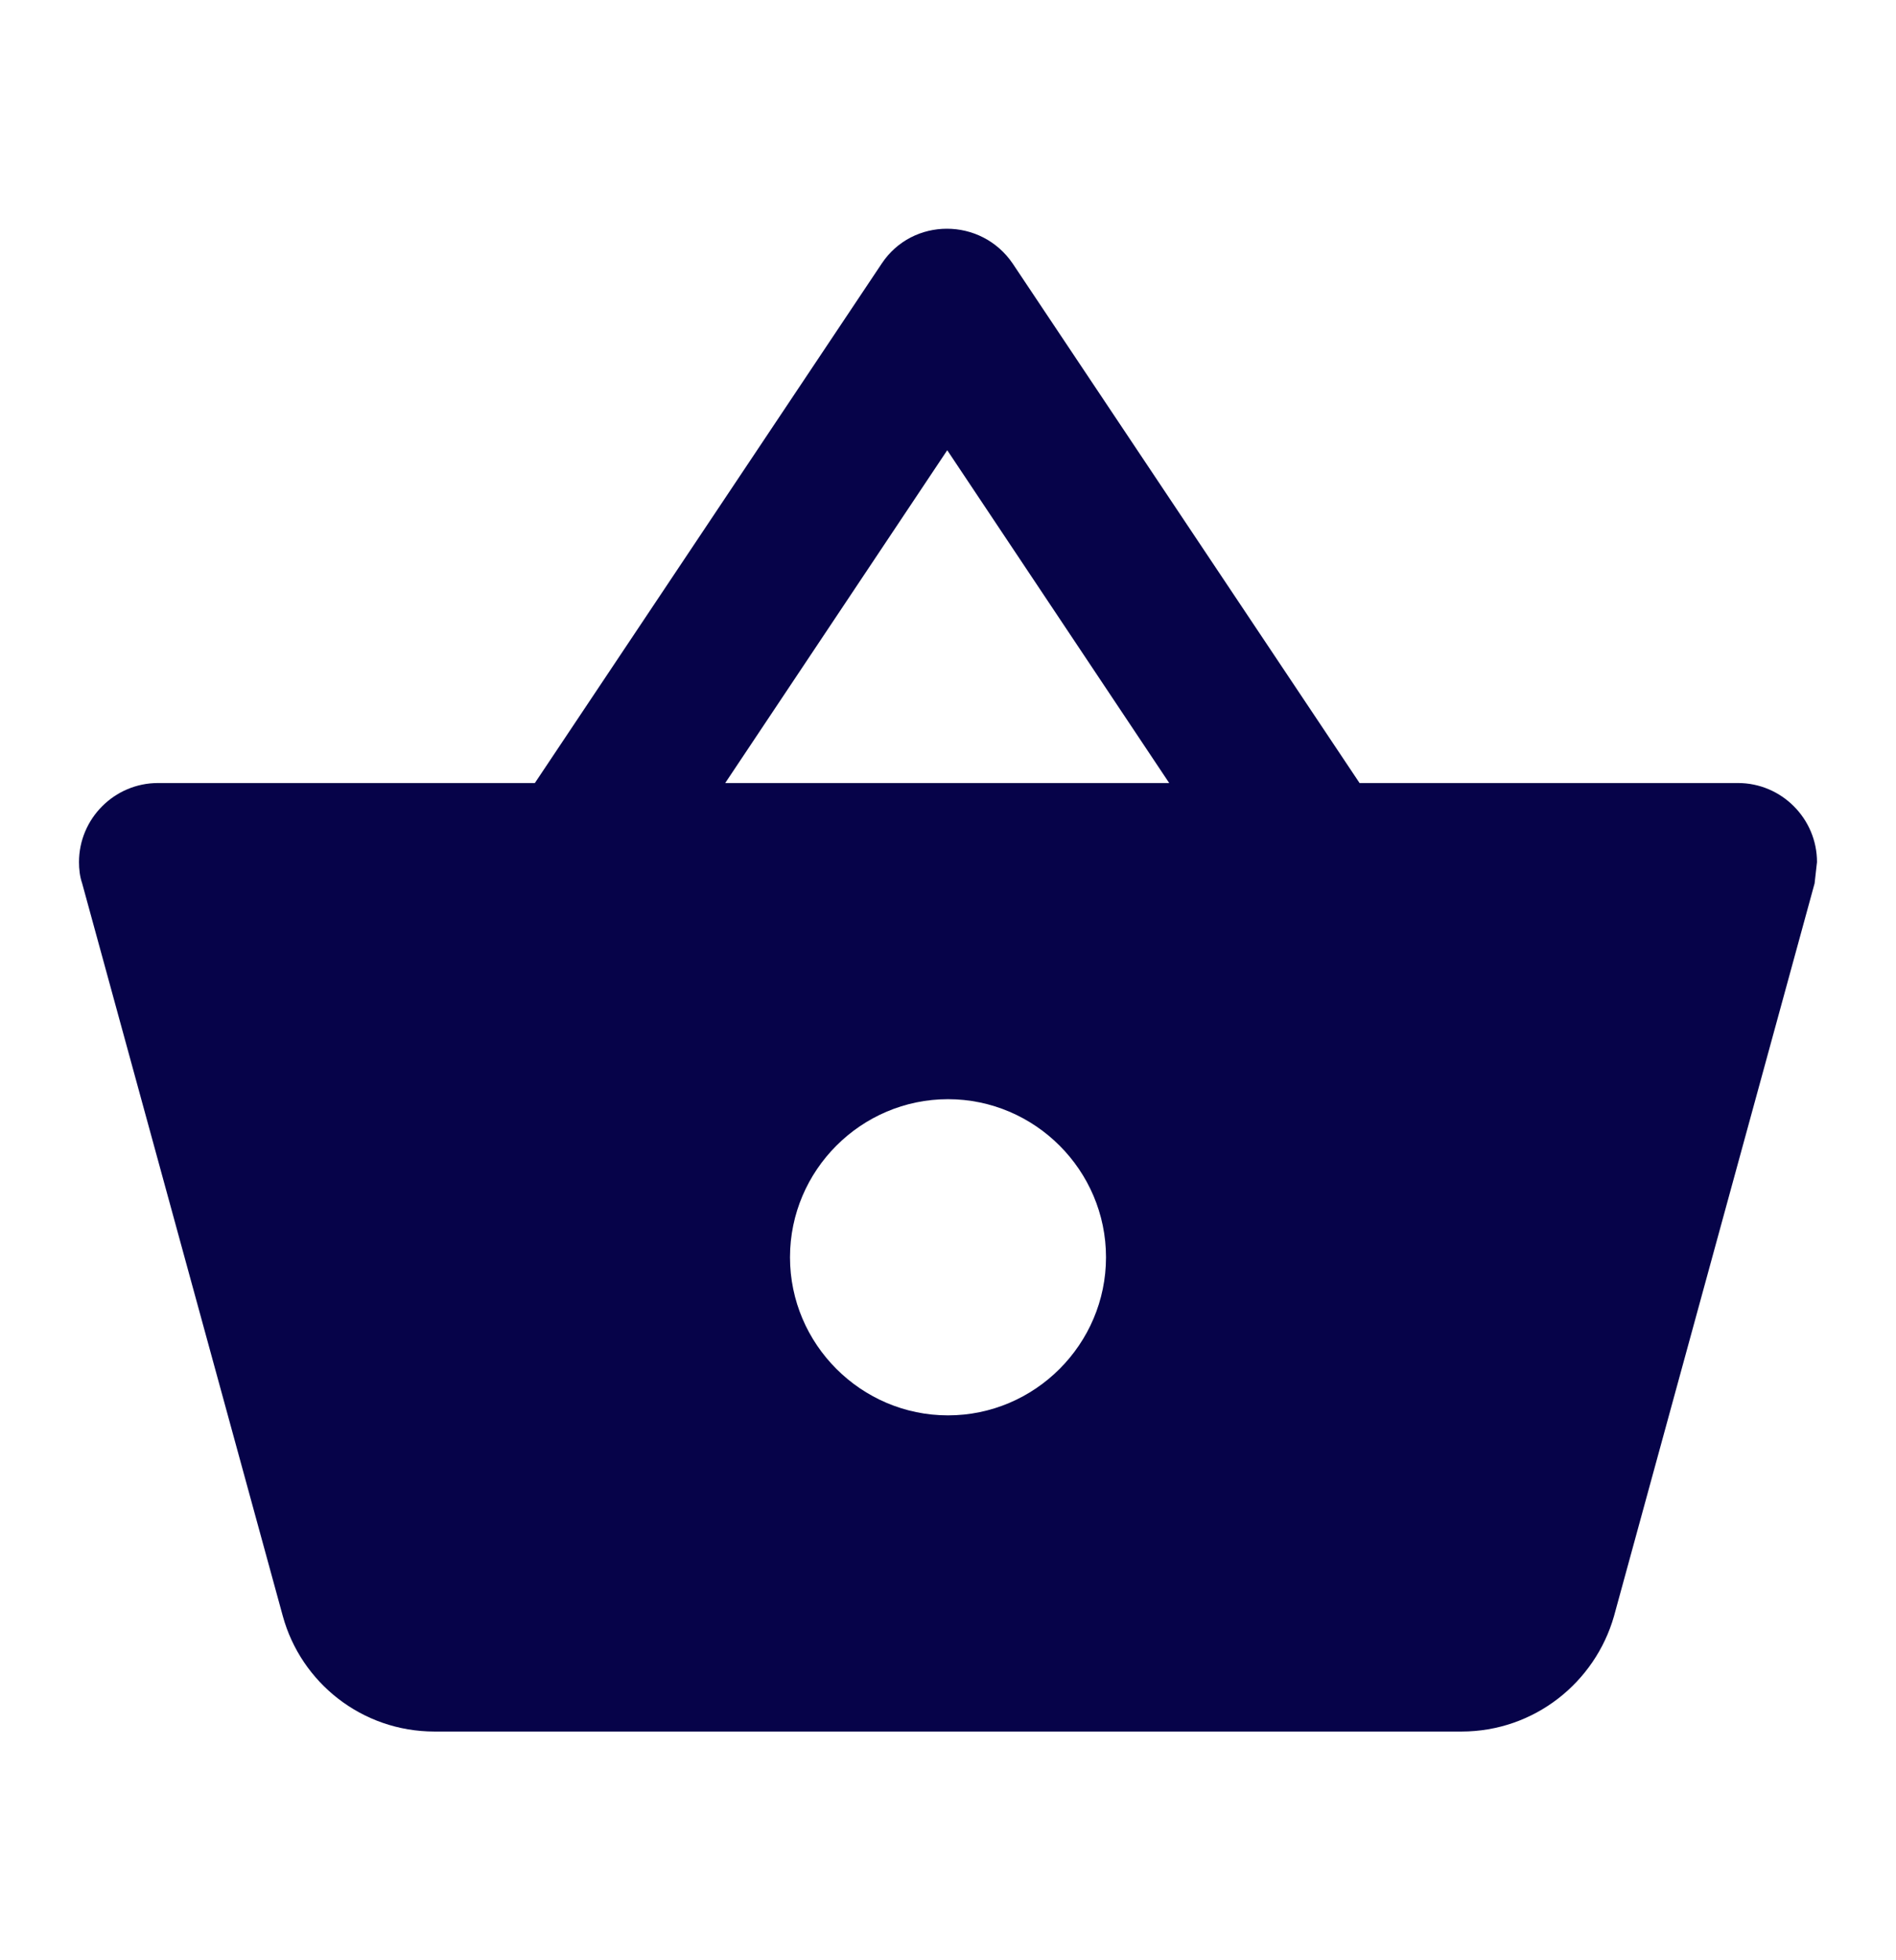 <svg width="30" height="31" viewBox="0 0 30 31" fill="none" xmlns="http://www.w3.org/2000/svg">
<path d="M27.5 12.383H21.512L16.025 4.17C15.525 3.433 14.438 3.433 13.95 4.17L8.463 12.383H2.5C1.812 12.383 1.25 12.945 1.25 13.633C1.25 13.745 1.262 13.858 1.3 13.97L4.475 25.558C4.763 26.608 5.725 27.383 6.875 27.383H23.125C24.275 27.383 25.238 26.608 25.538 25.558L28.712 13.97L28.75 13.633C28.75 12.945 28.188 12.383 27.5 12.383ZM14.988 7.12L18.5 12.383H11.475L14.988 7.12ZM15 22.383C13.625 22.383 12.5 21.258 12.5 19.883C12.5 18.508 13.625 17.383 15 17.383C16.375 17.383 17.5 18.508 17.5 19.883C17.5 21.258 16.375 22.383 15 22.383Z" fill="#060349"/>
</svg>

